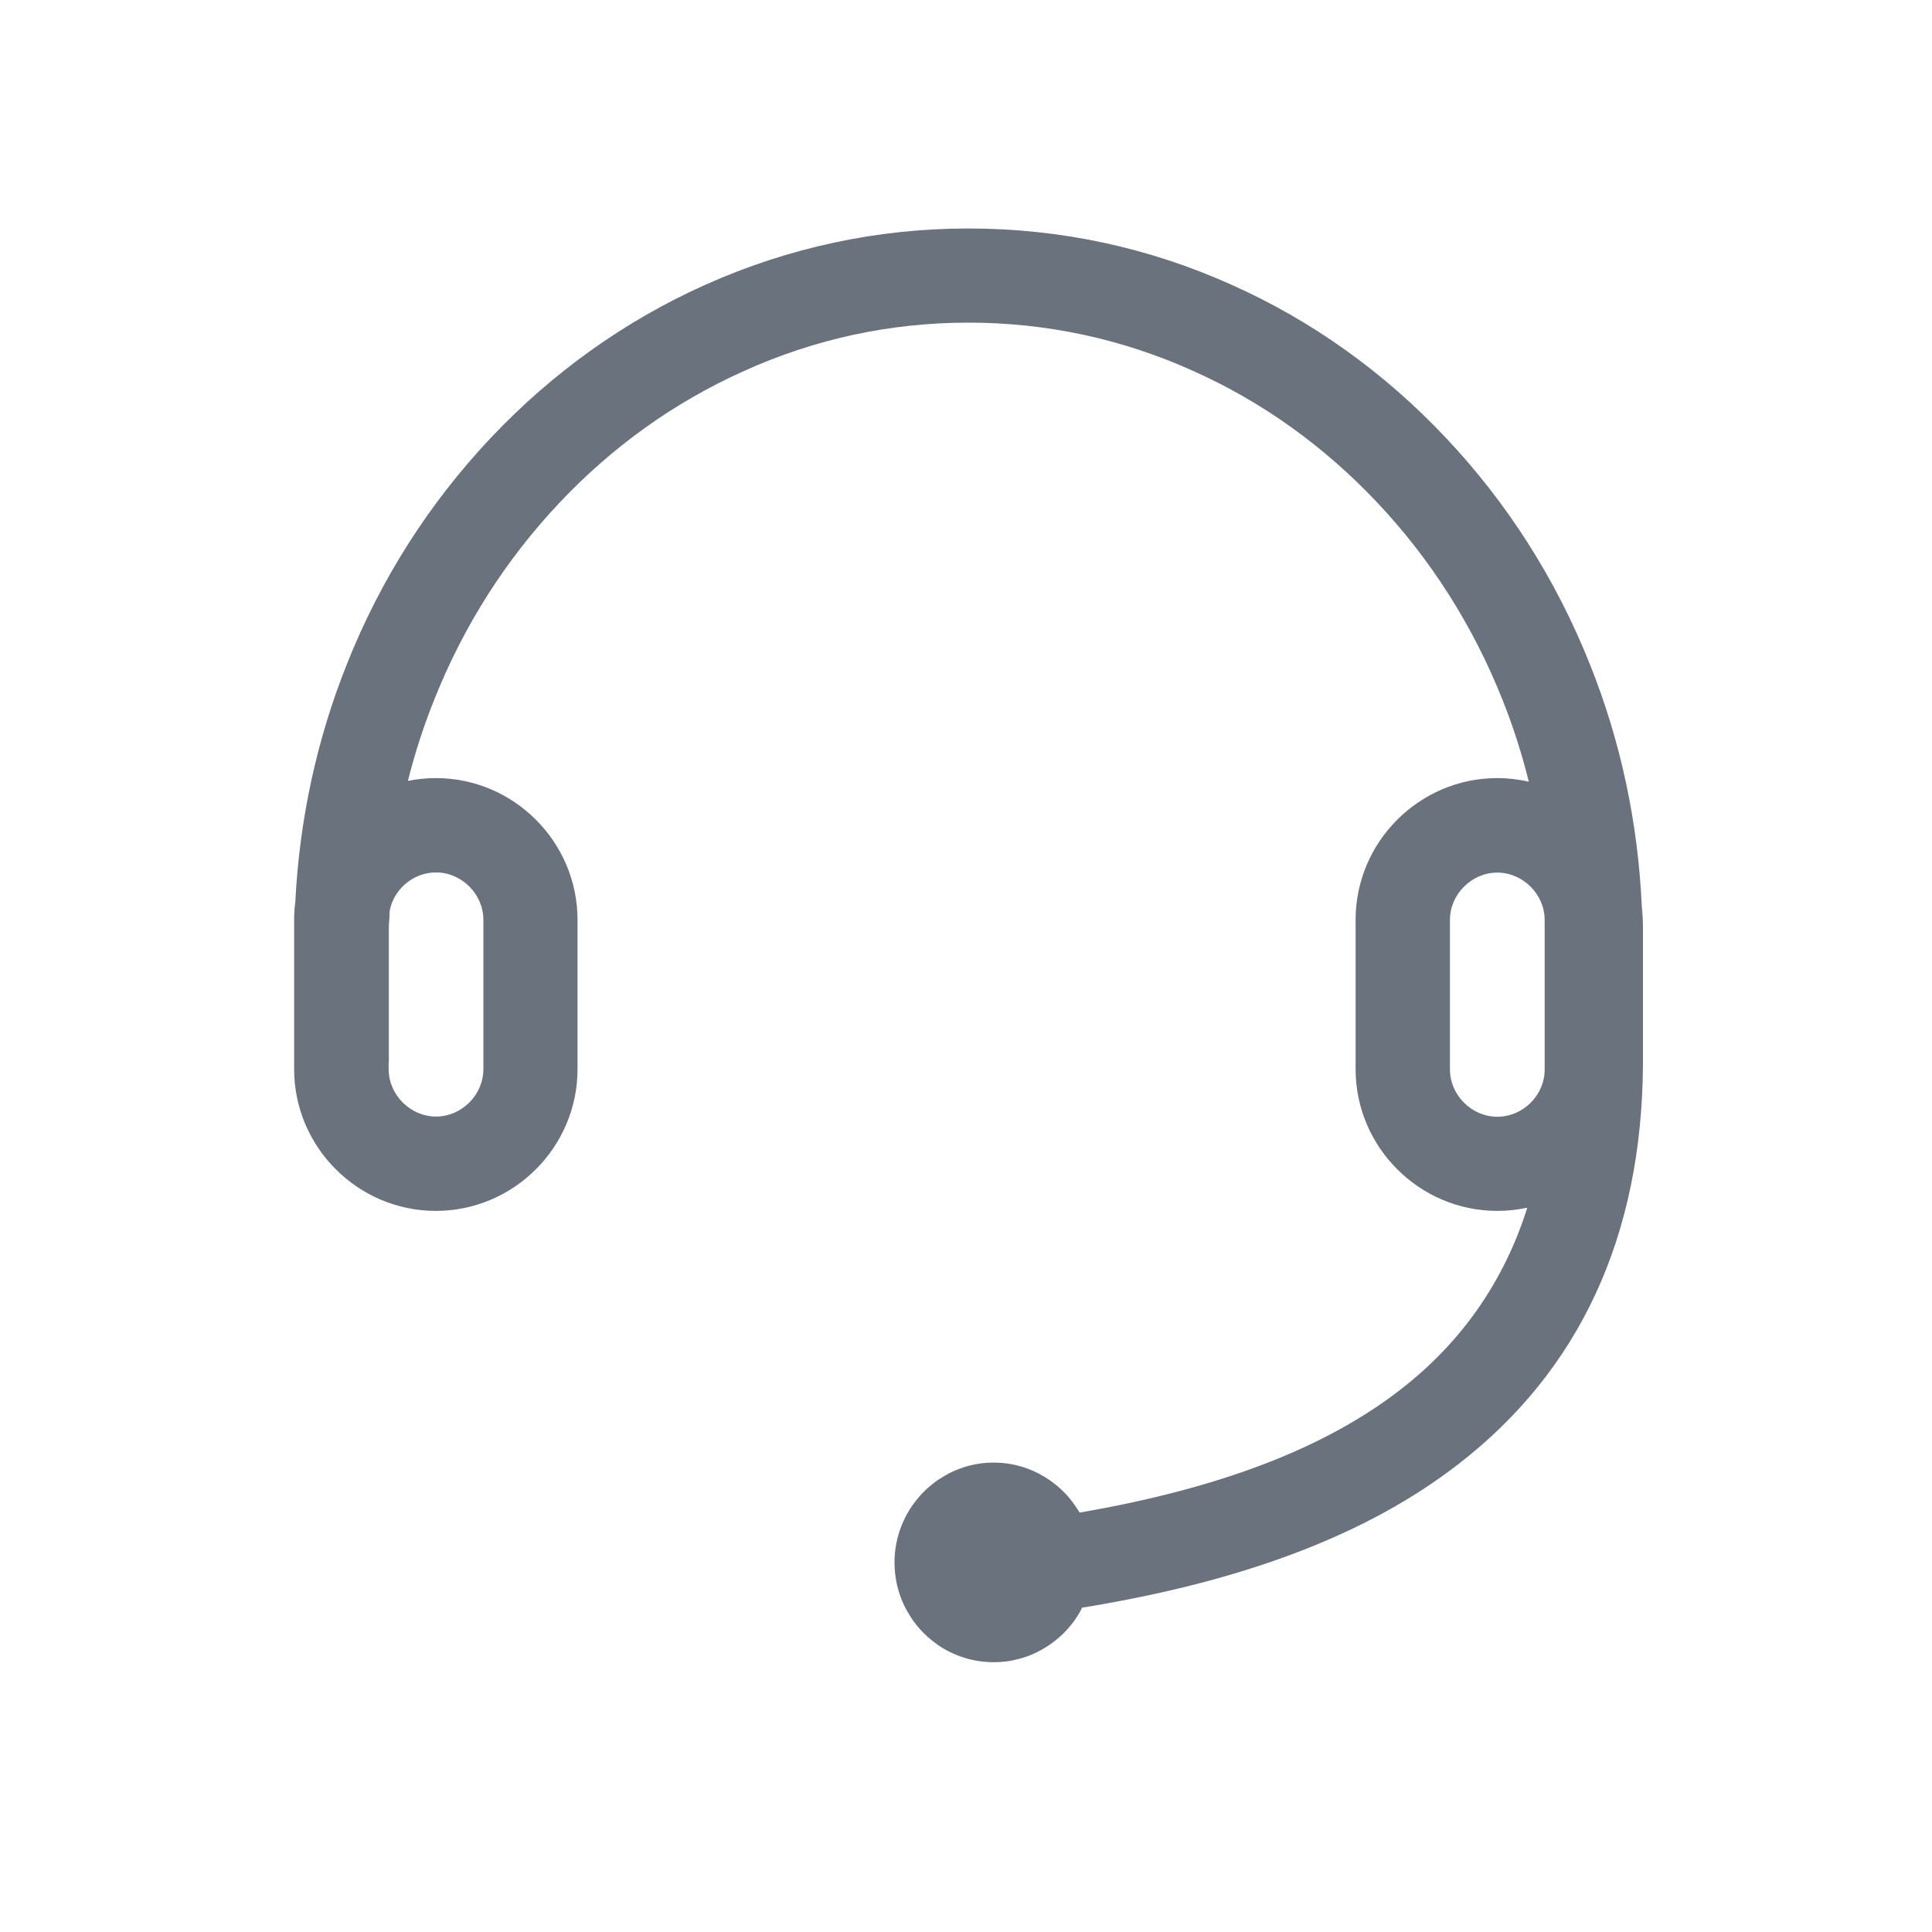 <svg xmlns="http://www.w3.org/2000/svg" xmlns:xlink="http://www.w3.org/1999/xlink" class="icon" viewBox="0 0 1024 1024" width="48" height="48"><path d="M870.2 480.7c-2-44.7-11.2-88-27.6-128.8-17.9-44.9-43.6-85.2-76.2-119.8-32.8-34.8-71-62.1-113.5-81.1-44.2-19.9-91.2-29.9-139.6-29.9-48.4 0-95.4 10.1-139.6 29.9-42.6 19.1-80.8 46.4-113.6 81.1-32.7 34.7-58.4 75-76.2 119.8-16 40-25.2 82.5-27.4 126.4-0.4 3-0.6 6.1-0.6 9.2v79.2c0 41.3 33.8 75.1 75.1 75.1s75.1-33.8 75.1-75.1v-79.2c0-41.3-33.8-75.1-75.1-75.1-5 0-10 0.5-14.8 1.5 3.7-14.8 8.4-29.3 14.1-43.4 15.5-38.9 37.8-73.9 66.2-104 28.2-29.9 61.1-53.4 97.7-69.8C431.9 179.6 472 171 513.3 171s81.4 8.6 119.1 25.6c36.5 16.3 69.3 39.8 97.6 69.8 28.3 30 50.6 65.1 66.2 104.1 5.7 14.3 10.4 28.9 14.1 43.8-5.4-1.2-11-1.9-16.7-1.9-41.3 0-75.1 33.8-75.1 75.1v79.2c0 41.3 33.8 75.1 75.1 75.1 5.5 0 10.8-0.6 15.9-1.7-12.3 39-34.8 71.3-67.2 96.4-40.1 31.1-95.8 52.4-170.1 65.2-0.2-0.3-0.4-0.7-0.6-1-0.4-0.7-0.9-1.4-1.4-2.1-0.9-1.4-2-2.8-3-4.1-1.6-2-3.4-3.8-5.2-5.5-1.9-1.7-3.9-3.3-6-4.7-0.7-0.5-1.4-0.9-2.1-1.4-8-4.9-17.3-7.7-27.3-7.7-5.2 0-10.2 0.8-14.9 2.2-0.5 0.2-1 0.3-1.5 0.5-3.3 1.1-6.5 2.5-9.5 4.3-1.2 0.7-2.3 1.4-3.4 2.1-1.1 0.7-2.1 1.5-3.2 2.4-1.6 1.3-3.2 2.6-4.6 4.1-0.6 0.6-1.2 1.2-1.7 1.8-8.5 9.4-13.7 21.9-13.7 35.6 0 8.2 1.9 16 5.2 22.9 0.4 0.8 0.8 1.5 1.2 2.3 0.7 1.2 1.4 2.4 2.1 3.5 0.4 0.6 0.8 1.1 1.1 1.7 1.3 1.8 2.6 3.5 4.1 5.1 0.6 0.6 1.1 1.2 1.7 1.8 1.5 1.5 3 2.8 4.6 4.1 1 0.8 2.1 1.6 3.2 2.4 8.4 5.7 18.5 9 29.4 9 2.7 0 5.4-0.2 8-0.6 0.9-0.1 1.7-0.3 2.6-0.5 3.4-0.7 6.7-1.7 9.9-3.1 3.1-1.3 6.1-3 8.9-4.9 2.1-1.4 4.1-3 6-4.7 2.5-2.3 4.8-4.8 6.8-7.5 1-1.4 2-2.8 2.8-4.2 0.7-1.1 1.3-2.2 1.8-3.4 86.2-14 151.5-38.9 199.5-76.1 64.4-49.8 97.3-121.1 97.8-211.9V491.7c0-3.7-0.2-7.4-0.6-11z m-639.1-18.3c13.6 0 25.1 11.5 25.1 25.1v79.2c0 13.6-11.5 25.1-25.1 25.1S206 580.3 206 566.7v-3c0-0.5 0.1-1 0.1-1.6v-70.5c0-1.4 0.1-2.7 0.2-4 0-0.4 0.1-0.8 0.1-1.2 0-1.1 0.1-2.2 0.1-3.4 2-11.5 12.4-20.6 24.6-20.6z m562.5 129.5c-13.6 0-25.1-11.5-25.1-25.1v-79.2c0-13.6 11.5-25.1 25.1-25.1s25.1 11.5 25.1 25.1v79.2c0.1 13.6-11.4 25.1-25.1 25.1z" fill="#69727d"></path></svg>